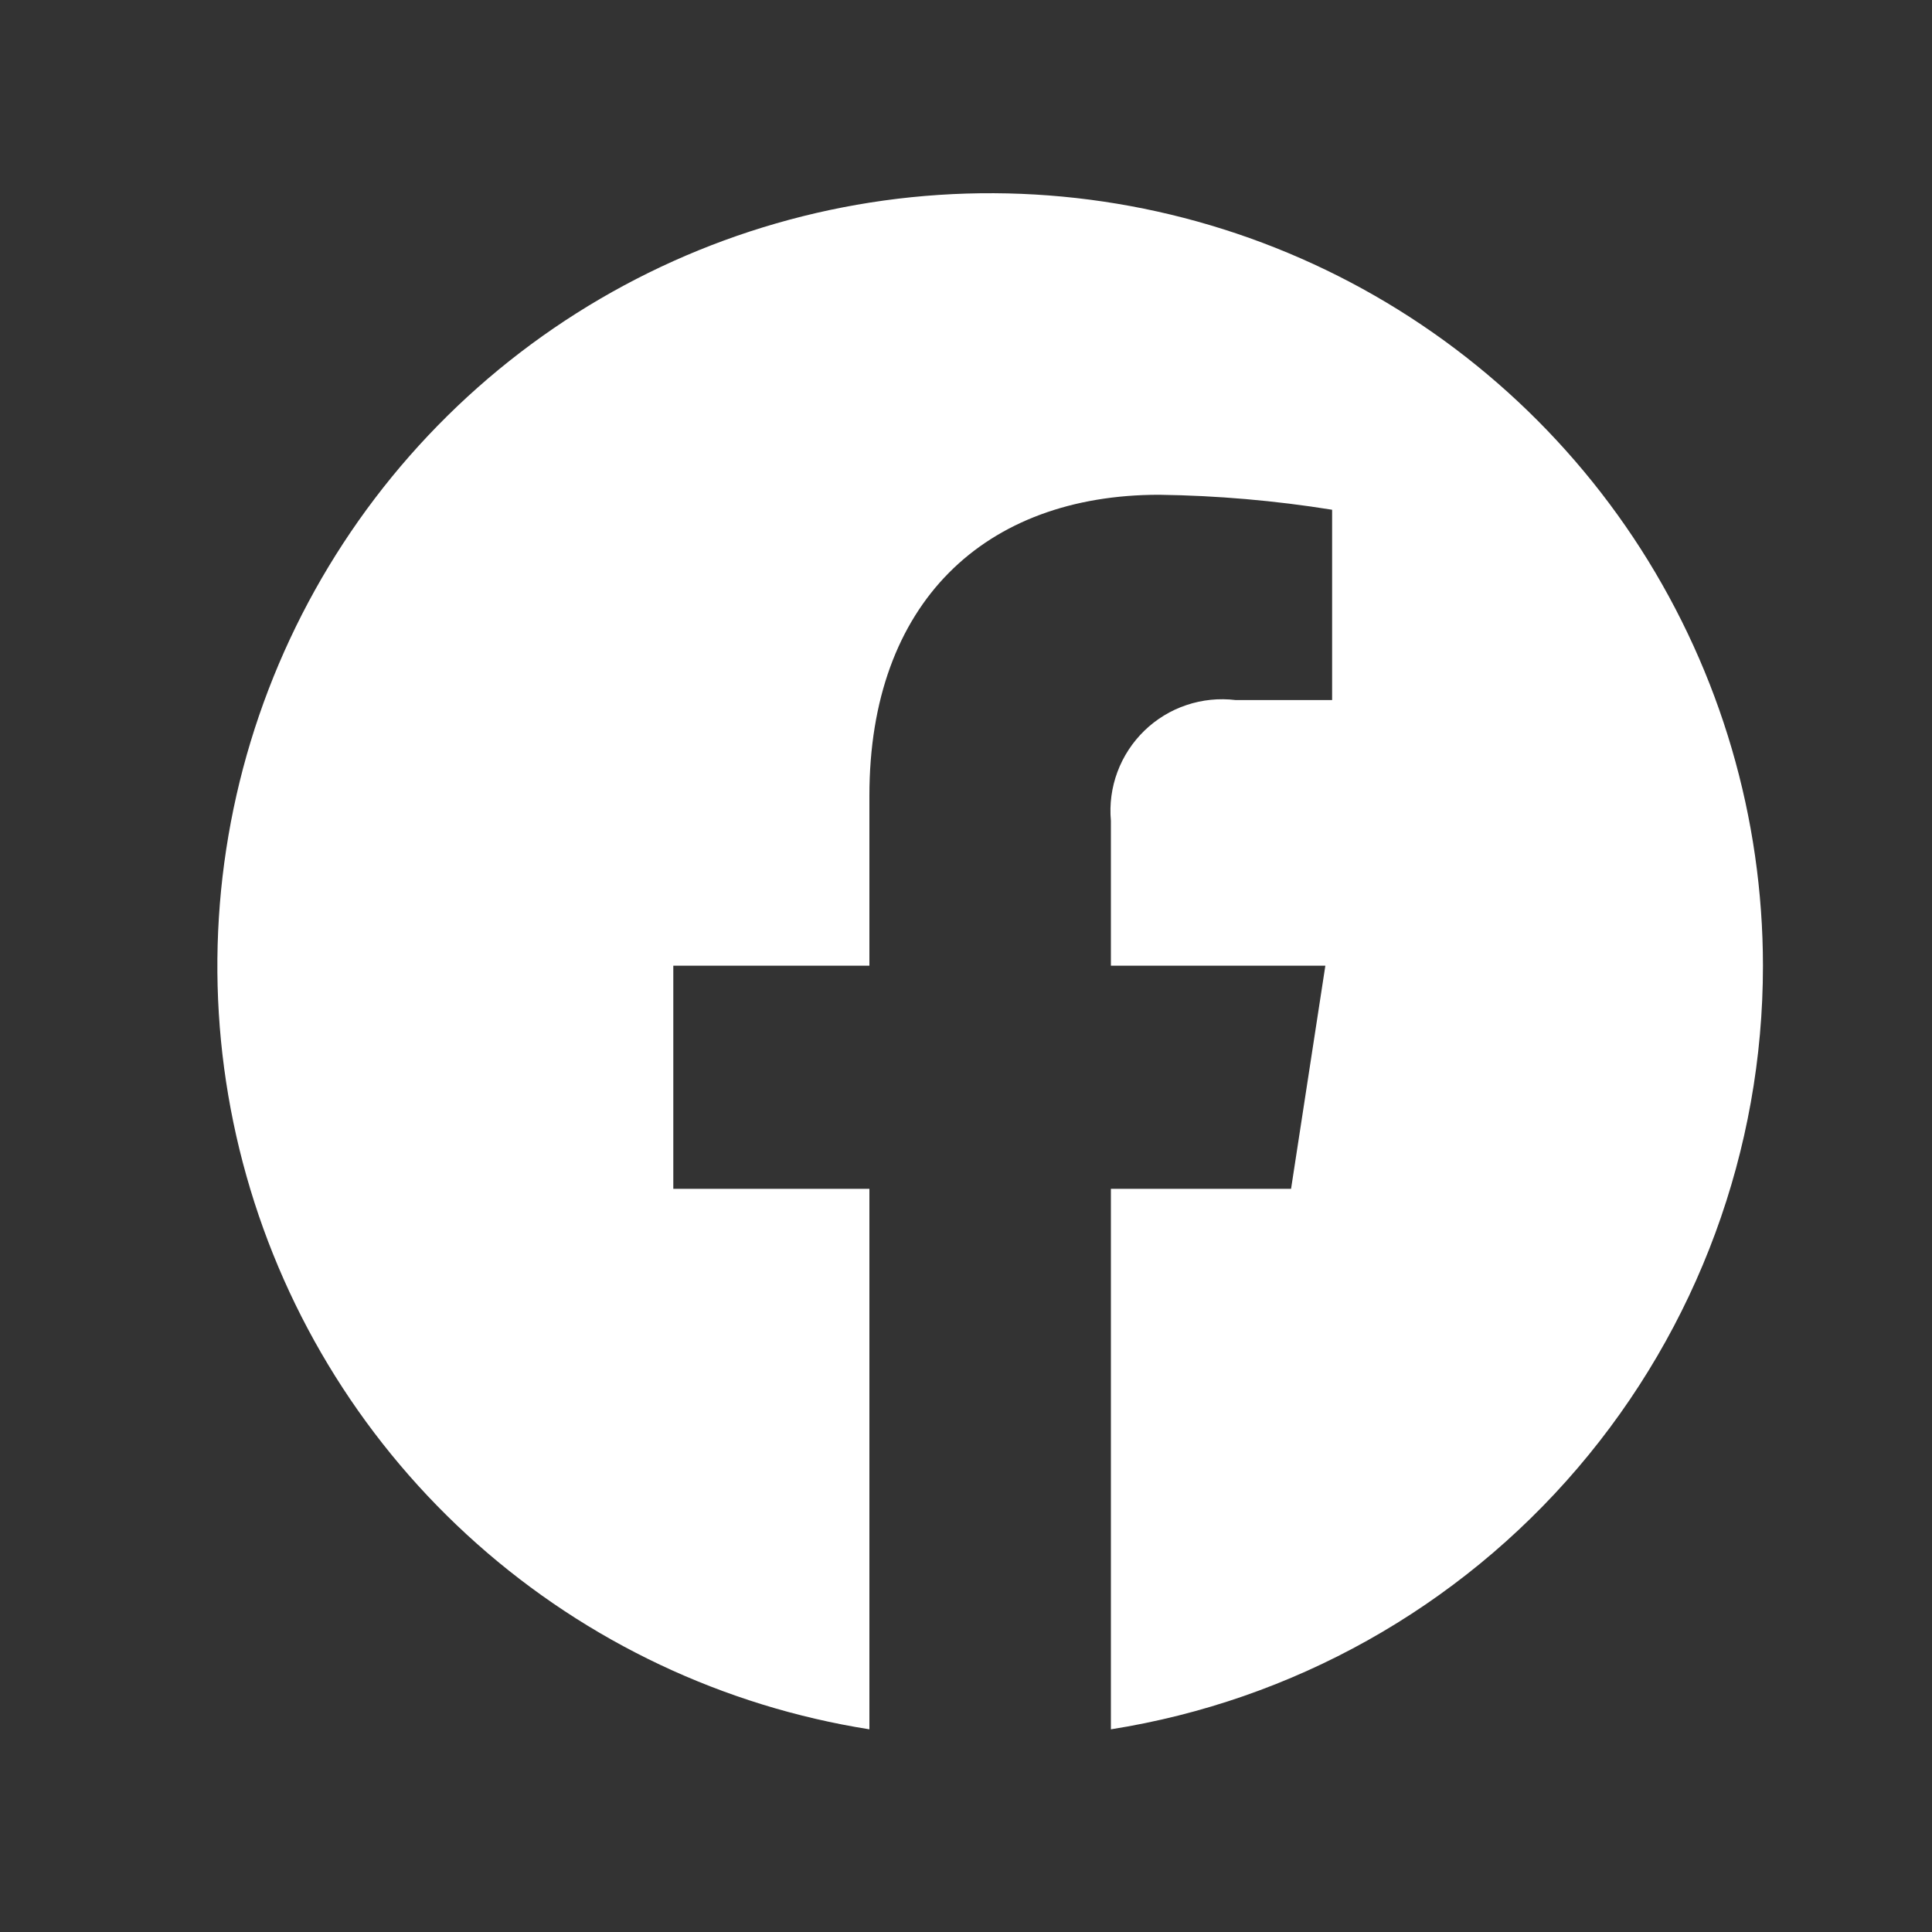 <svg width="32" height="32" viewBox="0 0 32 32" fill="none" xmlns="http://www.w3.org/2000/svg">
<rect x="0" y="0" width="32" height="32" fill="#333333" stroke="none"/>
<g id="facebook">
<path id="Vector" d="M29.2 15.995C29.199 13.549 28.497 11.155 27.178 9.095C25.858 7.036 23.977 5.397 21.755 4.374C19.533 3.351 17.065 2.986 14.642 3.321C12.22 3.657 9.944 4.68 8.084 6.269C6.225 7.859 4.86 9.947 4.15 12.288C3.441 14.629 3.417 17.124 4.082 19.478C4.746 21.832 6.071 23.946 7.9 25.57C9.728 27.194 11.984 28.261 14.4 28.643V19.691H11.152V15.995H14.4V13.179C14.4 9.979 16.312 8.195 19.2 8.195C20.16 8.208 21.117 8.291 22.064 8.443V11.595H20.464C20.191 11.562 19.913 11.59 19.652 11.678C19.391 11.765 19.152 11.911 18.955 12.102C18.757 12.294 18.604 12.528 18.508 12.786C18.412 13.044 18.375 13.321 18.4 13.595V15.995H21.952L21.384 19.691H18.4V28.643C21.412 28.167 24.154 26.631 26.134 24.312C28.114 21.993 29.201 19.044 29.2 15.995Z" fill="white"/>
</g>
</svg>
